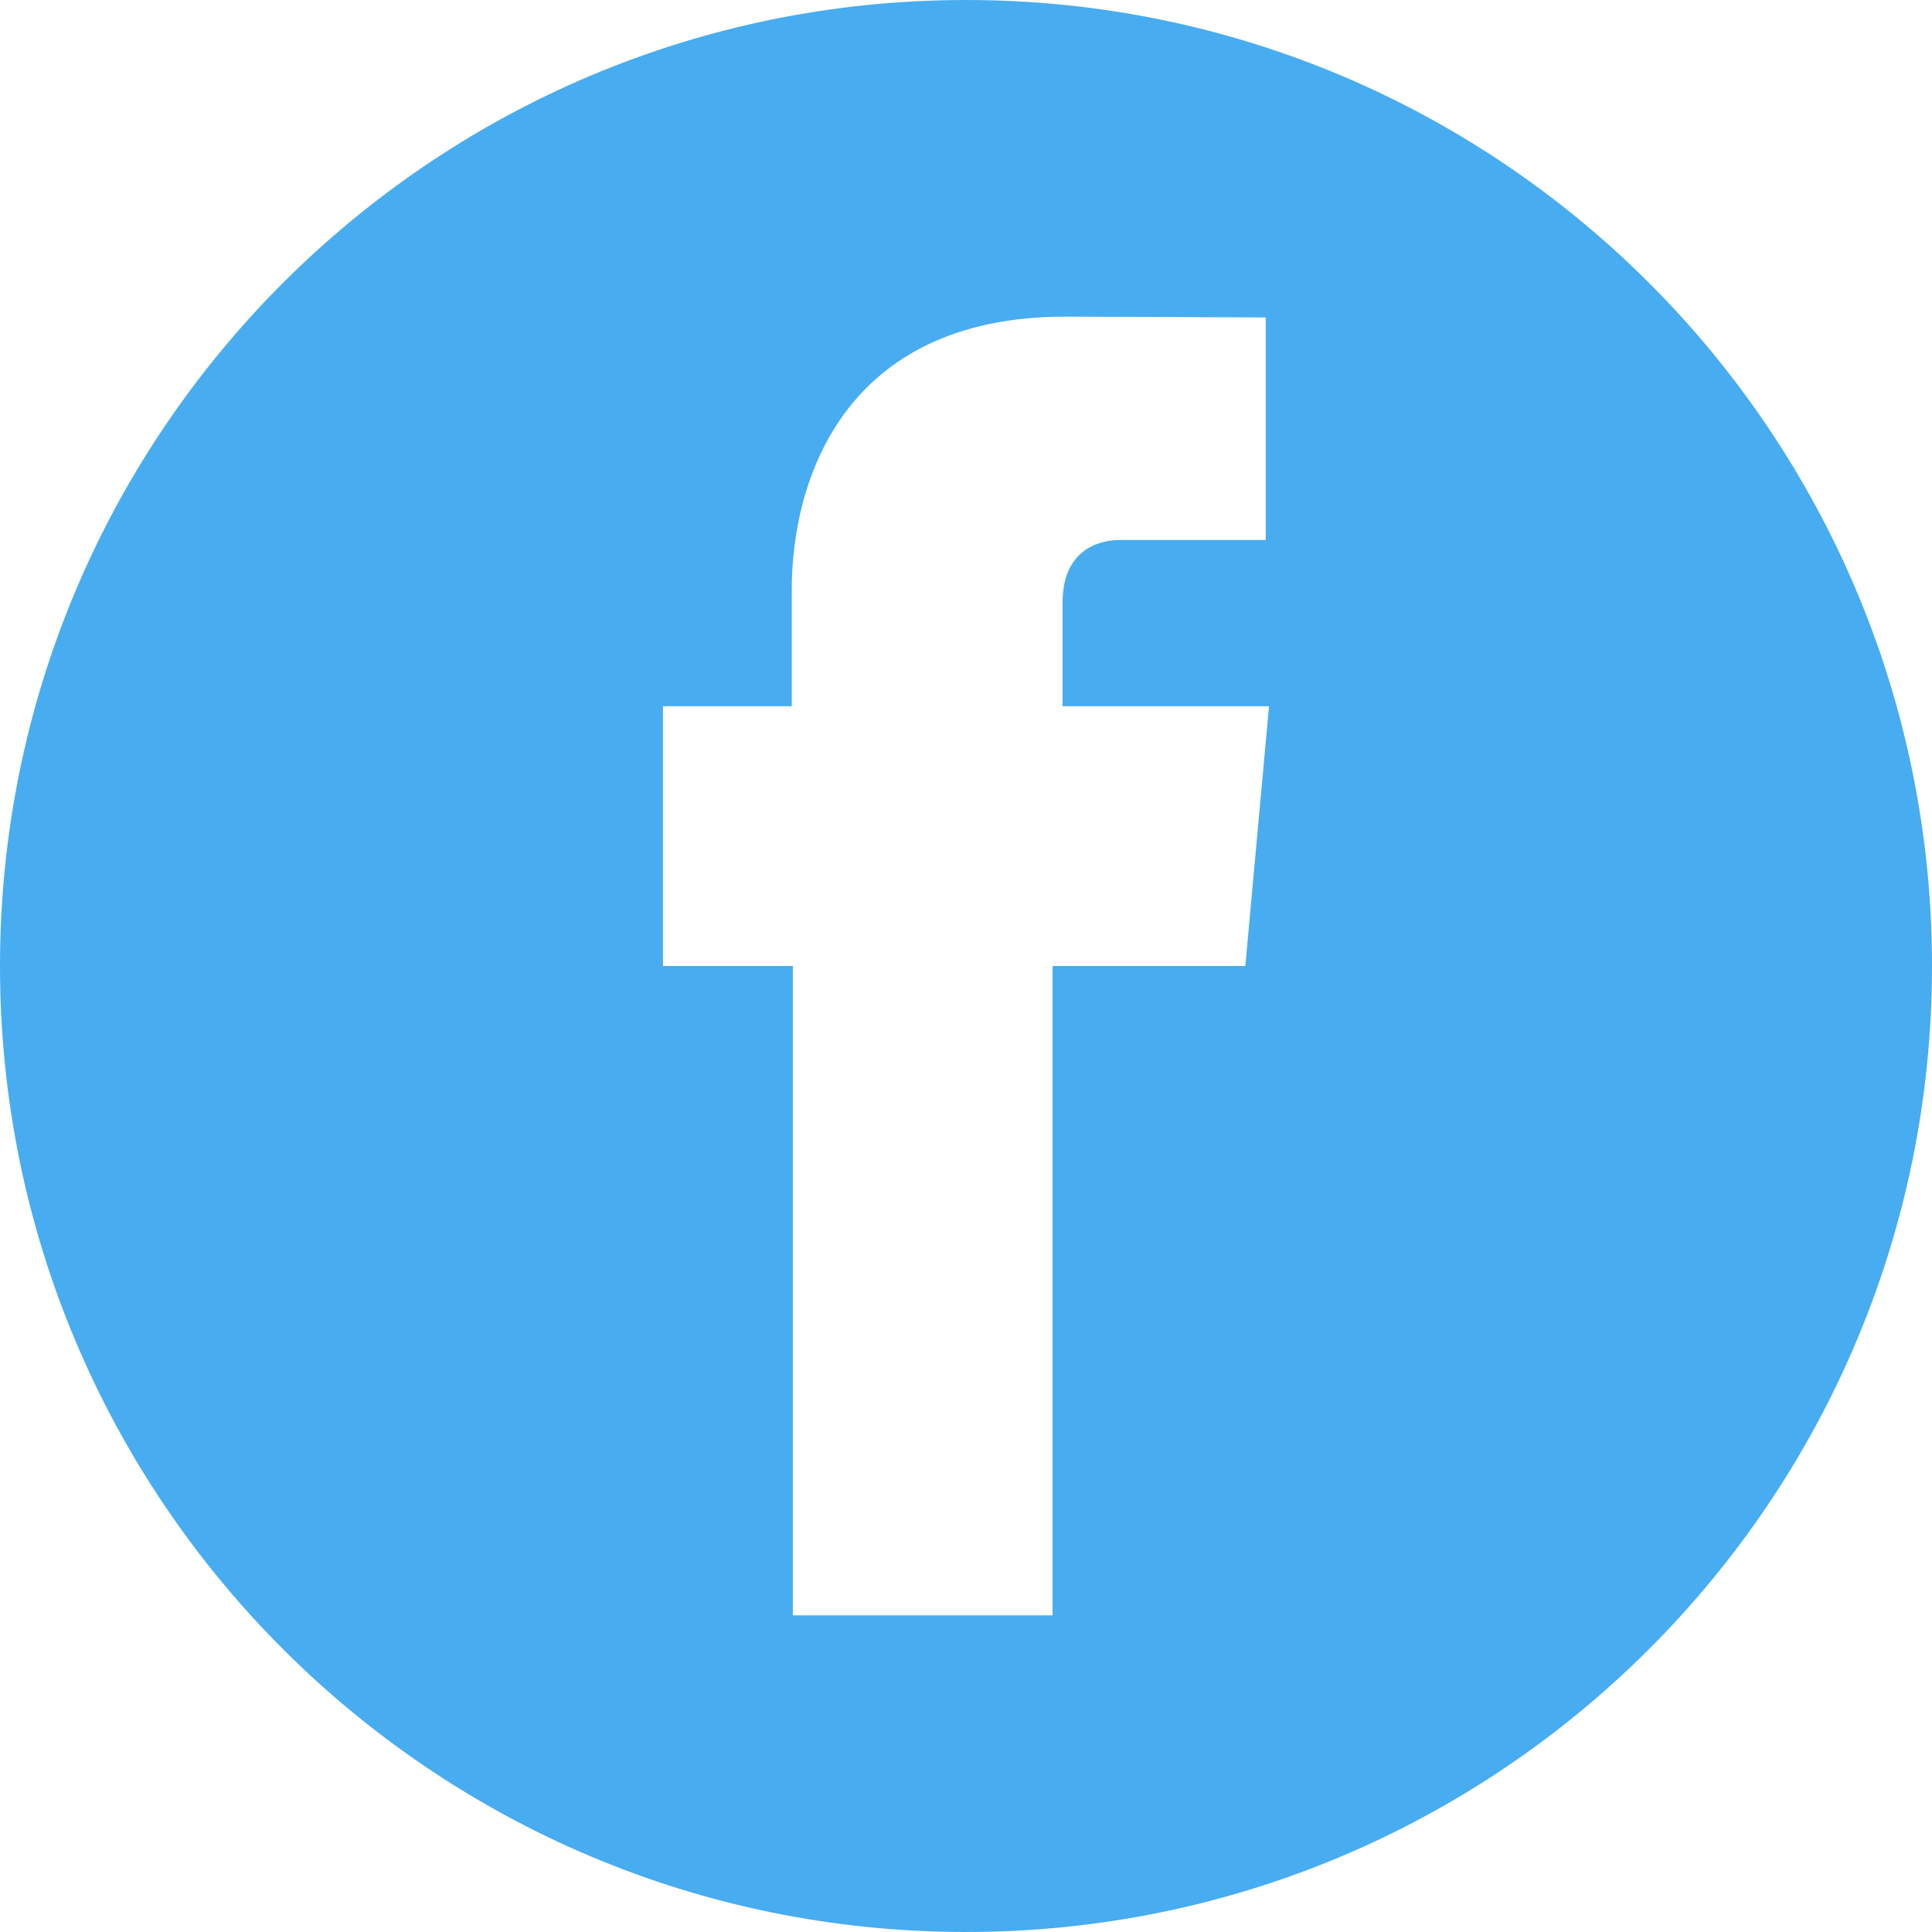 <svg width="40" height="40" viewBox="0 0 40 40" fill="none" xmlns="http://www.w3.org/2000/svg">
<path d="M20 0C8.954 0 0 8.954 0 20C0 31.046 8.954 40 20 40C31.046 40 40 31.046 40 20C40 8.954 31.046 0 20 0ZM25.783 20H21.793V33.444H16.415V20H13.726V14.622H16.393V12.192C16.393 9.992 17.441 6.556 22.052 6.556L26.206 6.572V11.18H23.189C22.698 11.18 22 11.424 22 12.472V14.622H26.274L25.783 20Z" fill="#48ACF0"/>
</svg>
